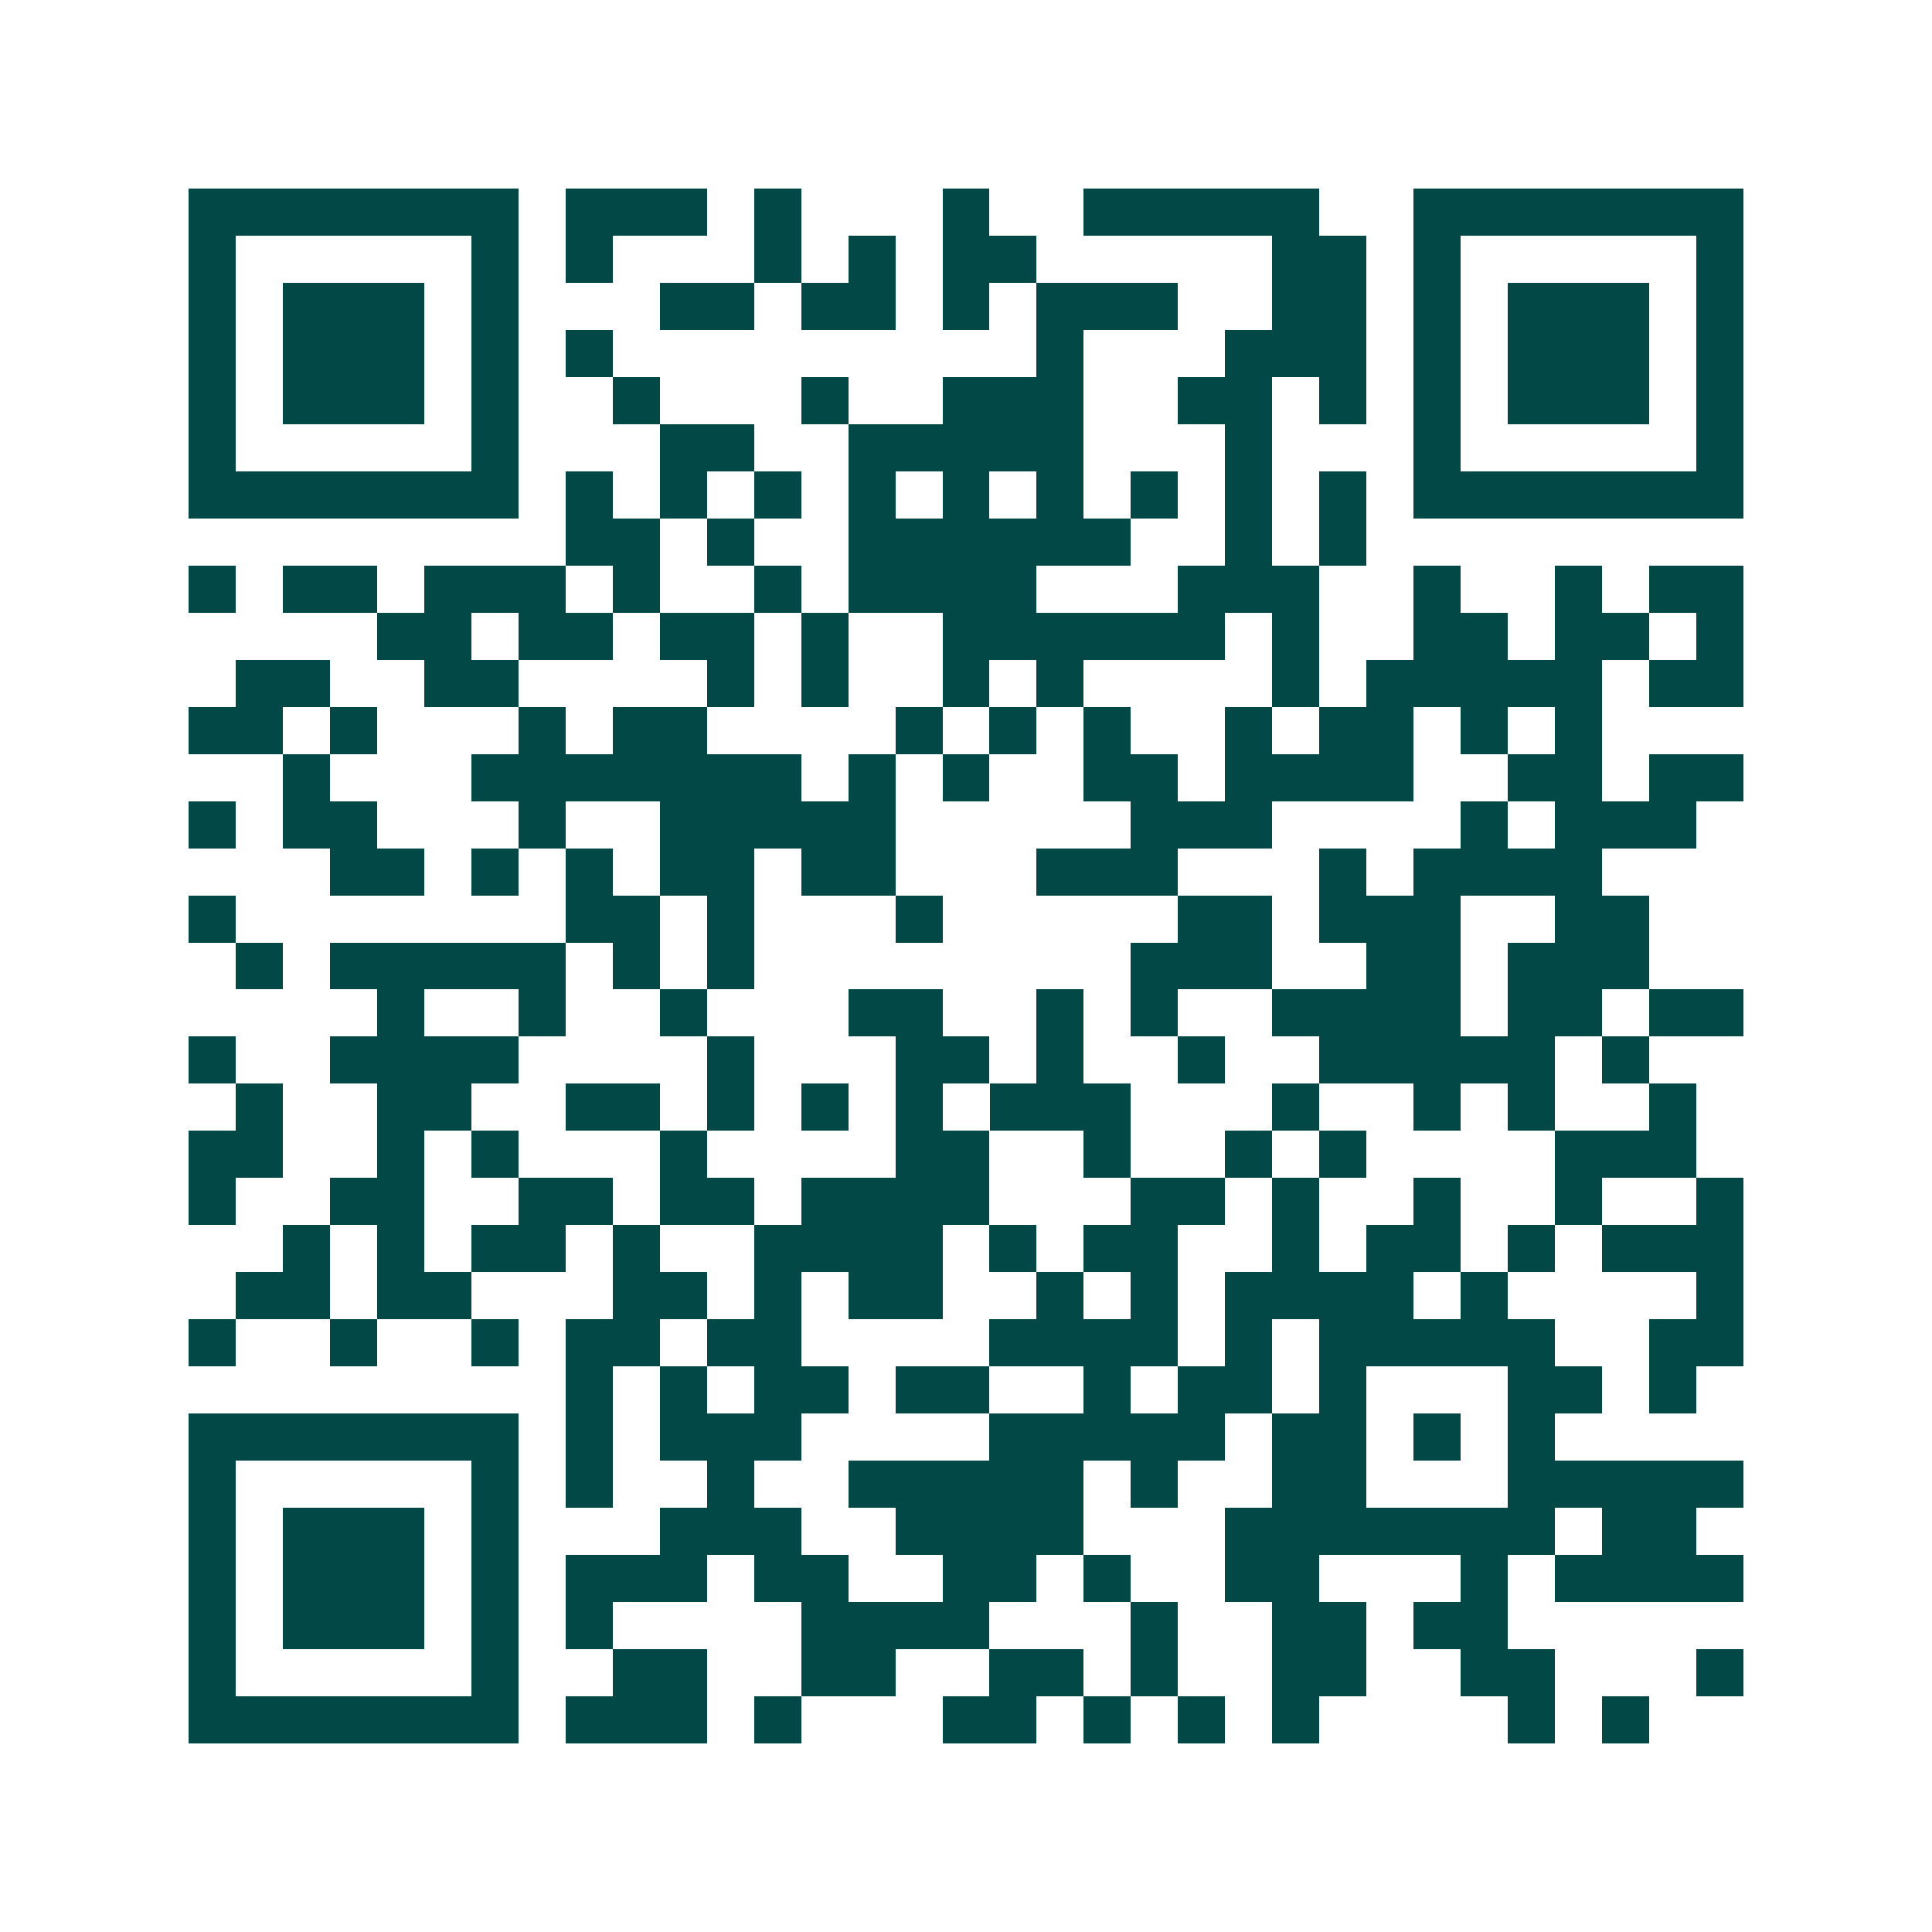 <svg xmlns="http://www.w3.org/2000/svg" width="200" height="200" viewBox="0 0 41 41" shape-rendering="crispEdges"><path fill="#ffffff" d="M0 0h41v41H0z"/><path stroke="#014847" d="M4 4.5h7m1 0h3m1 0h1m3 0h1m2 0h5m2 0h7M4 5.5h1m5 0h1m1 0h1m3 0h1m1 0h1m1 0h2m5 0h2m1 0h1m5 0h1M4 6.5h1m1 0h3m1 0h1m3 0h2m1 0h2m1 0h1m1 0h3m2 0h2m1 0h1m1 0h3m1 0h1M4 7.5h1m1 0h3m1 0h1m1 0h1m9 0h1m3 0h3m1 0h1m1 0h3m1 0h1M4 8.5h1m1 0h3m1 0h1m2 0h1m3 0h1m2 0h3m2 0h2m1 0h1m1 0h1m1 0h3m1 0h1M4 9.5h1m5 0h1m3 0h2m2 0h5m3 0h1m3 0h1m5 0h1M4 10.5h7m1 0h1m1 0h1m1 0h1m1 0h1m1 0h1m1 0h1m1 0h1m1 0h1m1 0h1m1 0h7M12 11.5h2m1 0h1m2 0h6m2 0h1m1 0h1M4 12.5h1m1 0h2m1 0h3m1 0h1m2 0h1m1 0h4m3 0h3m2 0h1m2 0h1m1 0h2M8 13.5h2m1 0h2m1 0h2m1 0h1m2 0h6m1 0h1m2 0h2m1 0h2m1 0h1M5 14.5h2m2 0h2m4 0h1m1 0h1m2 0h1m1 0h1m4 0h1m1 0h5m1 0h2M4 15.5h2m1 0h1m3 0h1m1 0h2m4 0h1m1 0h1m1 0h1m2 0h1m1 0h2m1 0h1m1 0h1M6 16.5h1m3 0h7m1 0h1m1 0h1m2 0h2m1 0h4m2 0h2m1 0h2M4 17.5h1m1 0h2m3 0h1m2 0h5m5 0h3m4 0h1m1 0h3M7 18.5h2m1 0h1m1 0h1m1 0h2m1 0h2m3 0h3m3 0h1m1 0h4M4 19.5h1m7 0h2m1 0h1m3 0h1m5 0h2m1 0h3m2 0h2M5 20.5h1m1 0h5m1 0h1m1 0h1m8 0h3m2 0h2m1 0h3M8 21.5h1m2 0h1m2 0h1m3 0h2m2 0h1m1 0h1m2 0h4m1 0h2m1 0h2M4 22.5h1m2 0h4m4 0h1m3 0h2m1 0h1m2 0h1m2 0h5m1 0h1M5 23.5h1m2 0h2m2 0h2m1 0h1m1 0h1m1 0h1m1 0h3m3 0h1m2 0h1m1 0h1m2 0h1M4 24.5h2m2 0h1m1 0h1m3 0h1m4 0h2m2 0h1m2 0h1m1 0h1m4 0h3M4 25.5h1m2 0h2m2 0h2m1 0h2m1 0h4m3 0h2m1 0h1m2 0h1m2 0h1m2 0h1M6 26.5h1m1 0h1m1 0h2m1 0h1m2 0h4m1 0h1m1 0h2m2 0h1m1 0h2m1 0h1m1 0h3M5 27.5h2m1 0h2m3 0h2m1 0h1m1 0h2m2 0h1m1 0h1m1 0h4m1 0h1m4 0h1M4 28.5h1m2 0h1m2 0h1m1 0h2m1 0h2m4 0h4m1 0h1m1 0h5m2 0h2M12 29.5h1m1 0h1m1 0h2m1 0h2m2 0h1m1 0h2m1 0h1m3 0h2m1 0h1M4 30.5h7m1 0h1m1 0h3m4 0h5m1 0h2m1 0h1m1 0h1M4 31.5h1m5 0h1m1 0h1m2 0h1m2 0h5m1 0h1m2 0h2m3 0h5M4 32.5h1m1 0h3m1 0h1m3 0h3m2 0h4m3 0h7m1 0h2M4 33.5h1m1 0h3m1 0h1m1 0h3m1 0h2m2 0h2m1 0h1m2 0h2m3 0h1m1 0h4M4 34.5h1m1 0h3m1 0h1m1 0h1m4 0h4m3 0h1m2 0h2m1 0h2M4 35.5h1m5 0h1m2 0h2m2 0h2m2 0h2m1 0h1m2 0h2m2 0h2m3 0h1M4 36.5h7m1 0h3m1 0h1m3 0h2m1 0h1m1 0h1m1 0h1m4 0h1m1 0h1"/></svg>
